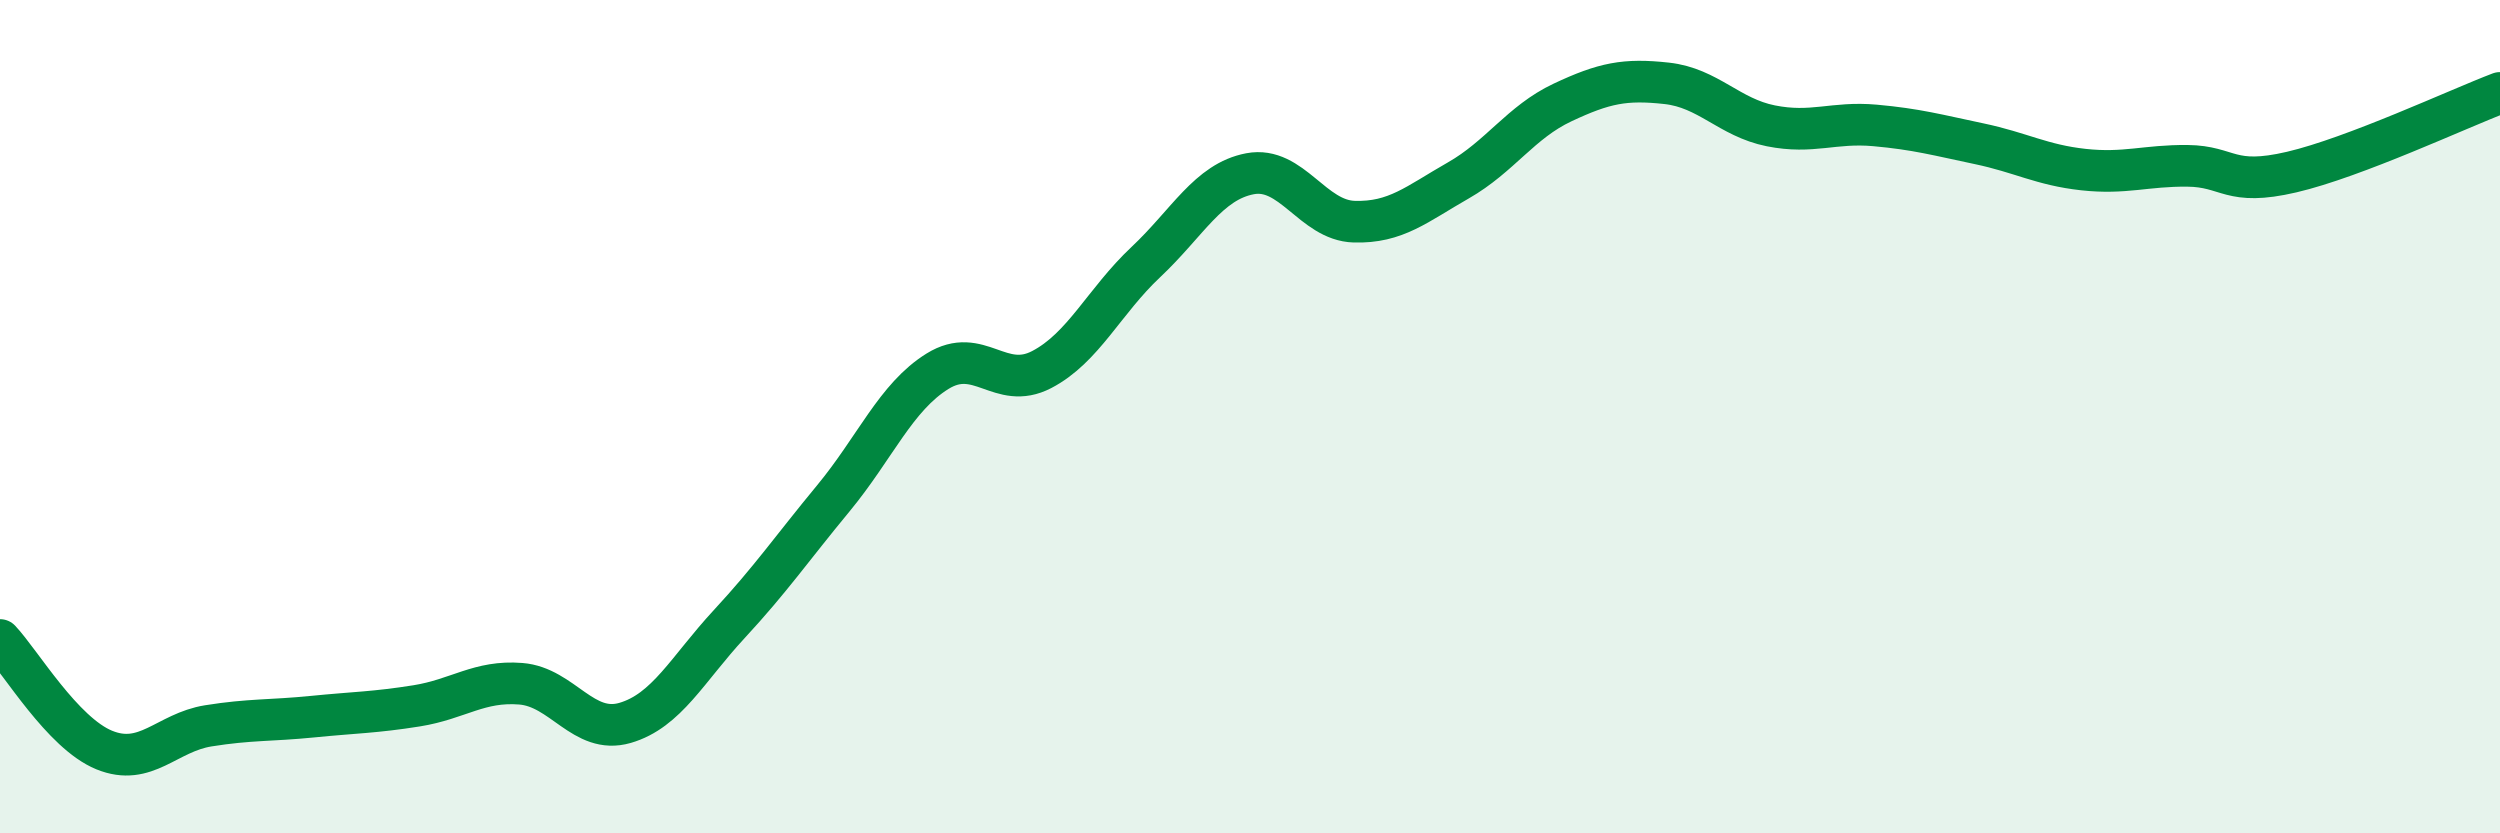 
    <svg width="60" height="20" viewBox="0 0 60 20" xmlns="http://www.w3.org/2000/svg">
      <path
        d="M 0,15.36 C 0.5,15.89 1.5,17.59 2.5,18 C 3.5,18.41 4,17.58 5,17.42 C 6,17.26 6.5,17.3 7.5,17.2 C 8.5,17.1 9,17.1 10,16.94 C 11,16.78 11.5,16.33 12.5,16.41 C 13.5,16.49 14,17.64 15,17.35 C 16,17.06 16.5,16.06 17.5,14.98 C 18.5,13.9 19,13.17 20,11.96 C 21,10.75 21.5,9.53 22.5,8.91 C 23.5,8.29 24,9.39 25,8.87 C 26,8.35 26.5,7.23 27.5,6.29 C 28.5,5.35 29,4.36 30,4.17 C 31,3.98 31.5,5.29 32.5,5.32 C 33.5,5.35 34,4.9 35,4.33 C 36,3.76 36.5,2.93 37.5,2.46 C 38.5,1.99 39,1.89 40,2 C 41,2.11 41.5,2.82 42.5,3.02 C 43.5,3.22 44,2.92 45,3.01 C 46,3.1 46.5,3.24 47.5,3.45 C 48.5,3.66 49,3.96 50,4.07 C 51,4.18 51.5,3.97 52.5,3.98 C 53.5,3.99 53.5,4.48 55,4.13 C 56.5,3.78 59,2.61 60,2.23L60 20L0 20Z"
        fill="#008740"
        opacity="0.1"
        stroke-linecap="round"
        stroke-linejoin="round"
      />
      <path
        d="M 0,15.36 C 0.5,15.89 1.5,17.59 2.5,18 C 3.5,18.41 4,17.58 5,17.42 C 6,17.26 6.5,17.3 7.5,17.2 C 8.5,17.1 9,17.1 10,16.94 C 11,16.78 11.5,16.33 12.5,16.41 C 13.5,16.49 14,17.64 15,17.35 C 16,17.06 16.5,16.06 17.5,14.98 C 18.5,13.9 19,13.17 20,11.96 C 21,10.75 21.5,9.53 22.5,8.91 C 23.5,8.29 24,9.39 25,8.87 C 26,8.35 26.5,7.23 27.5,6.29 C 28.5,5.35 29,4.36 30,4.17 C 31,3.98 31.5,5.29 32.5,5.32 C 33.5,5.35 34,4.9 35,4.33 C 36,3.76 36.5,2.93 37.5,2.46 C 38.5,1.99 39,1.89 40,2 C 41,2.11 41.5,2.82 42.5,3.02 C 43.5,3.22 44,2.92 45,3.01 C 46,3.1 46.5,3.24 47.5,3.45 C 48.5,3.66 49,3.96 50,4.07 C 51,4.18 51.5,3.97 52.5,3.98 C 53.5,3.99 53.5,4.48 55,4.13 C 56.5,3.78 59,2.61 60,2.23"
        stroke="#008740"
        stroke-width="1"
        fill="none"
        stroke-linecap="round"
        stroke-linejoin="round"
      />
    </svg>
  